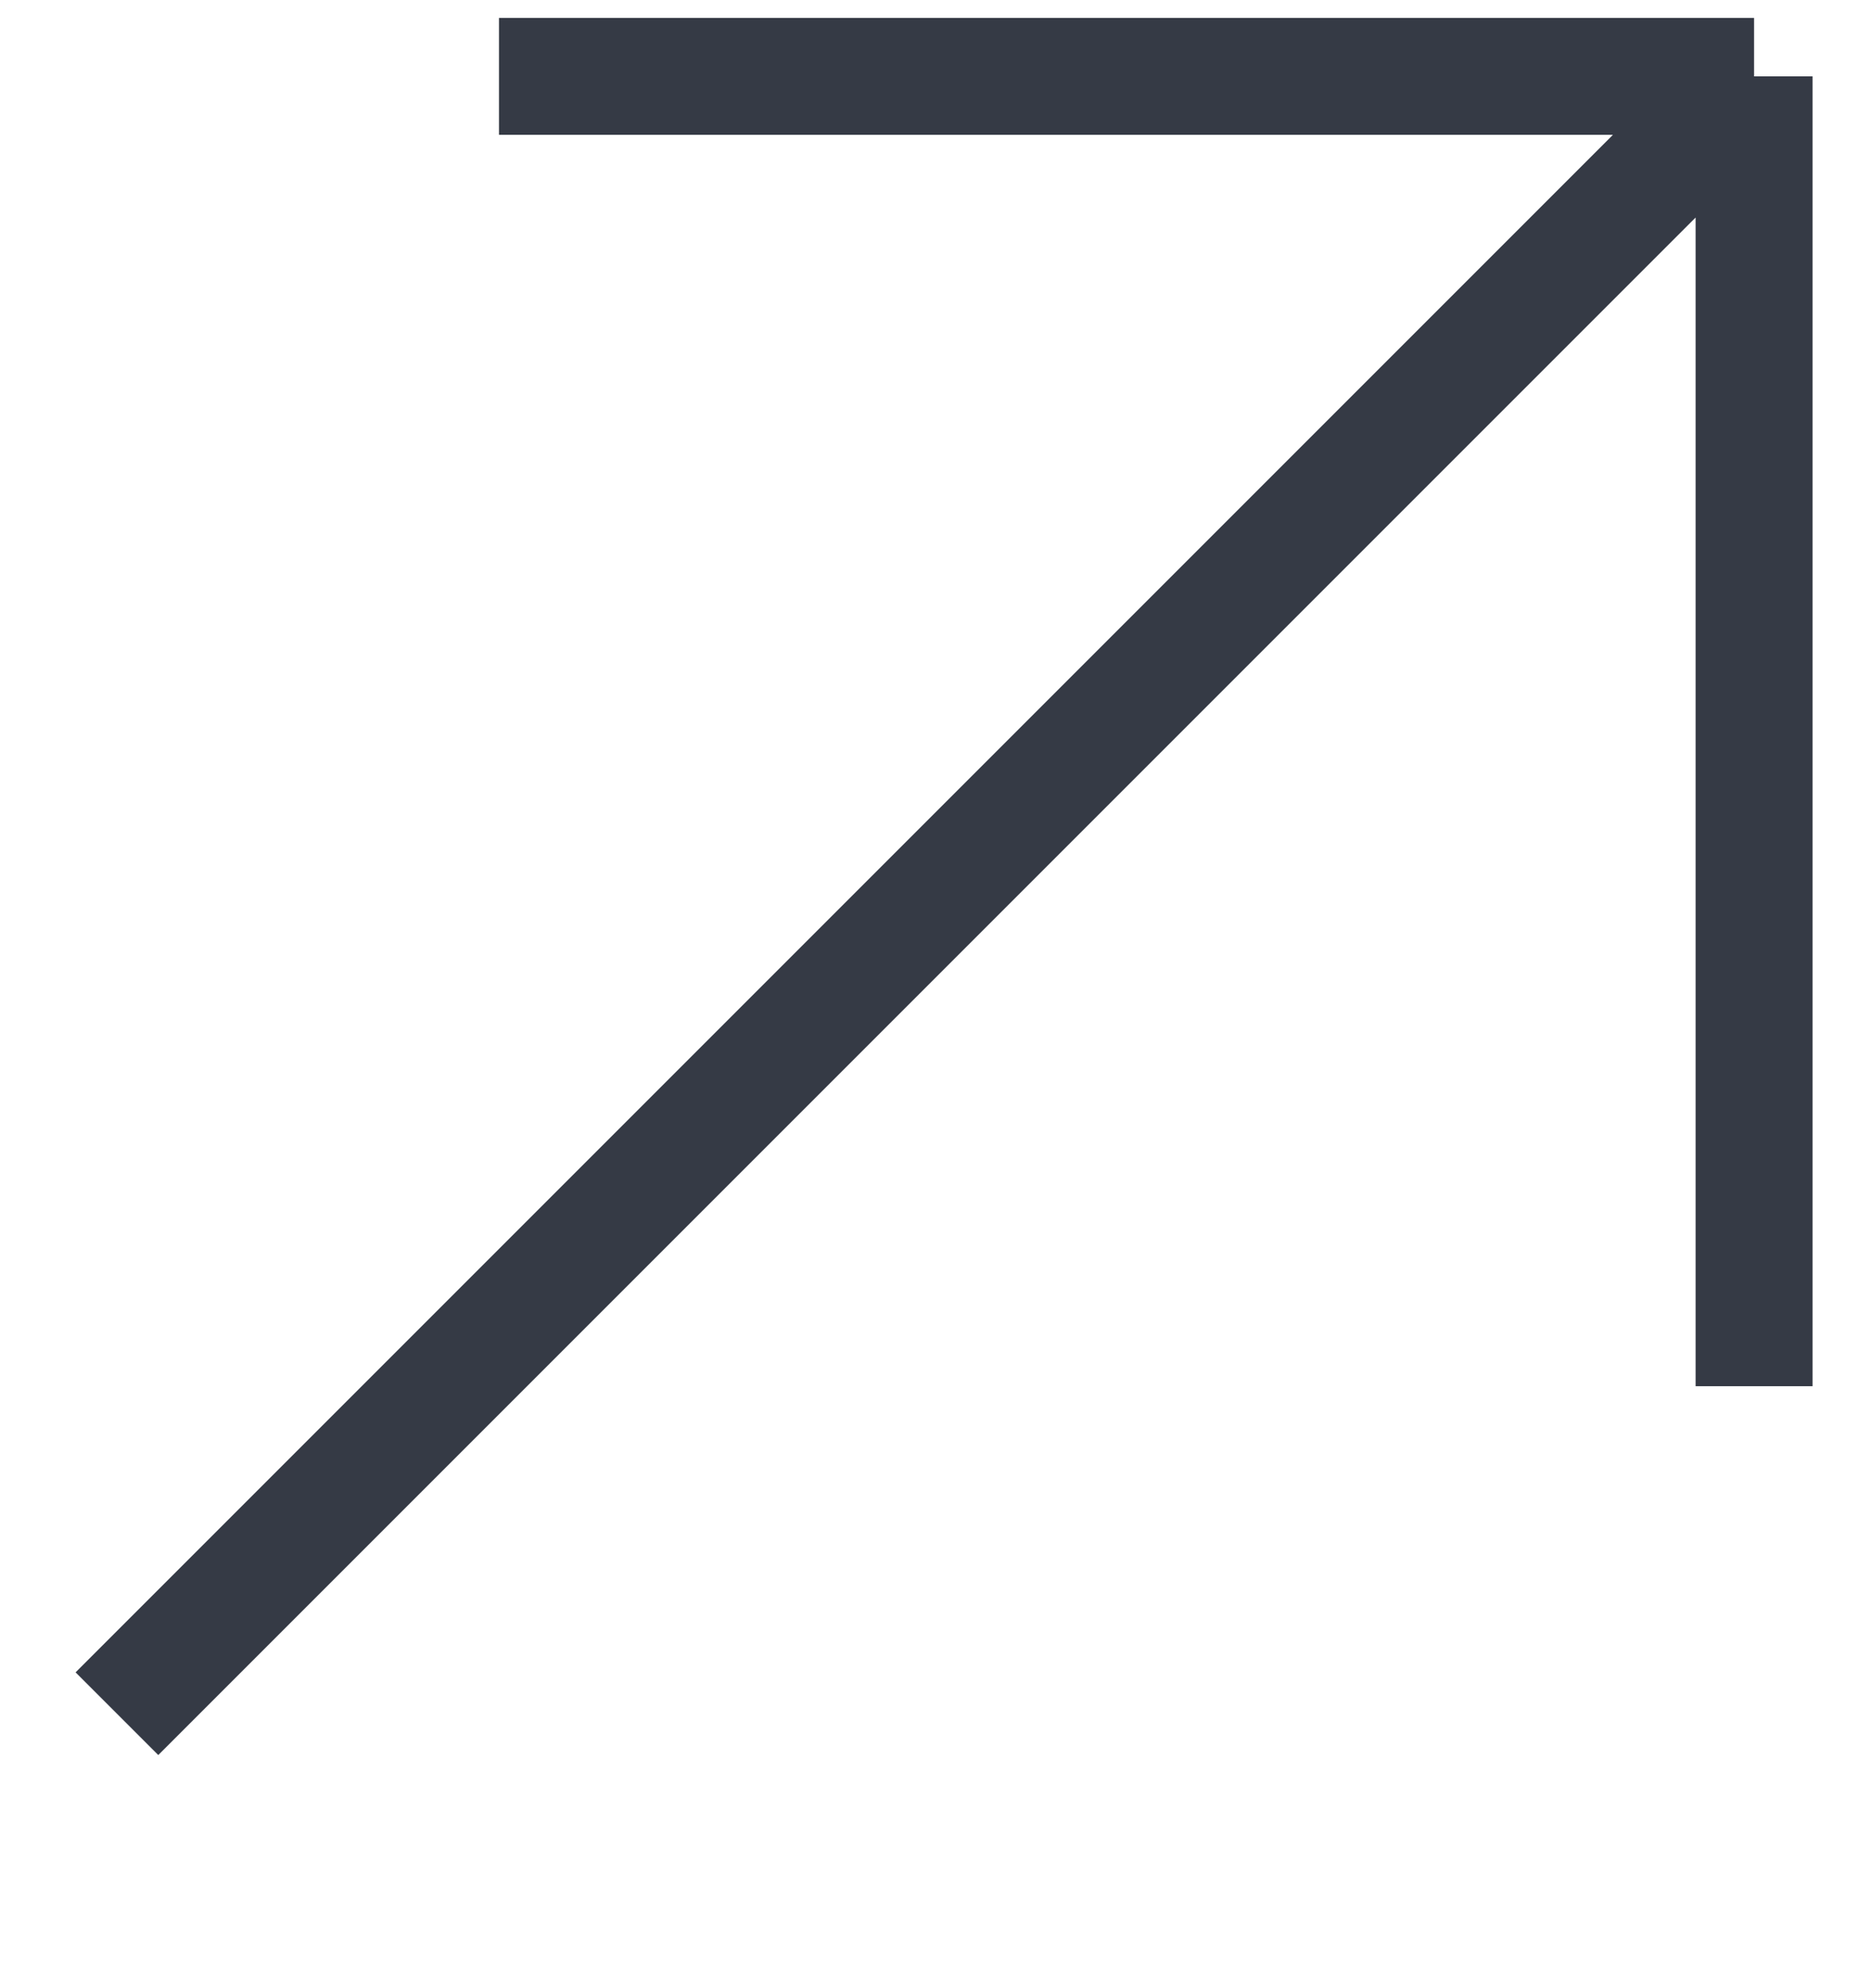 <svg width="16" height="17" viewBox="0 0 16 17" fill="none" xmlns="http://www.w3.org/2000/svg">
<g clip-path="url(#clip0_3658_13151)">
<path d="M4.267 0.653H15M15 0.653V11.853M15 0.653L1 14.653" stroke="#353A45"/>
</g>
<defs>
<clipPath id="clip0_3658_13151">
<rect width="16" height="16" fill="white" transform="translate(0 0.153)"/>
</clipPath>
</defs>
</svg>
